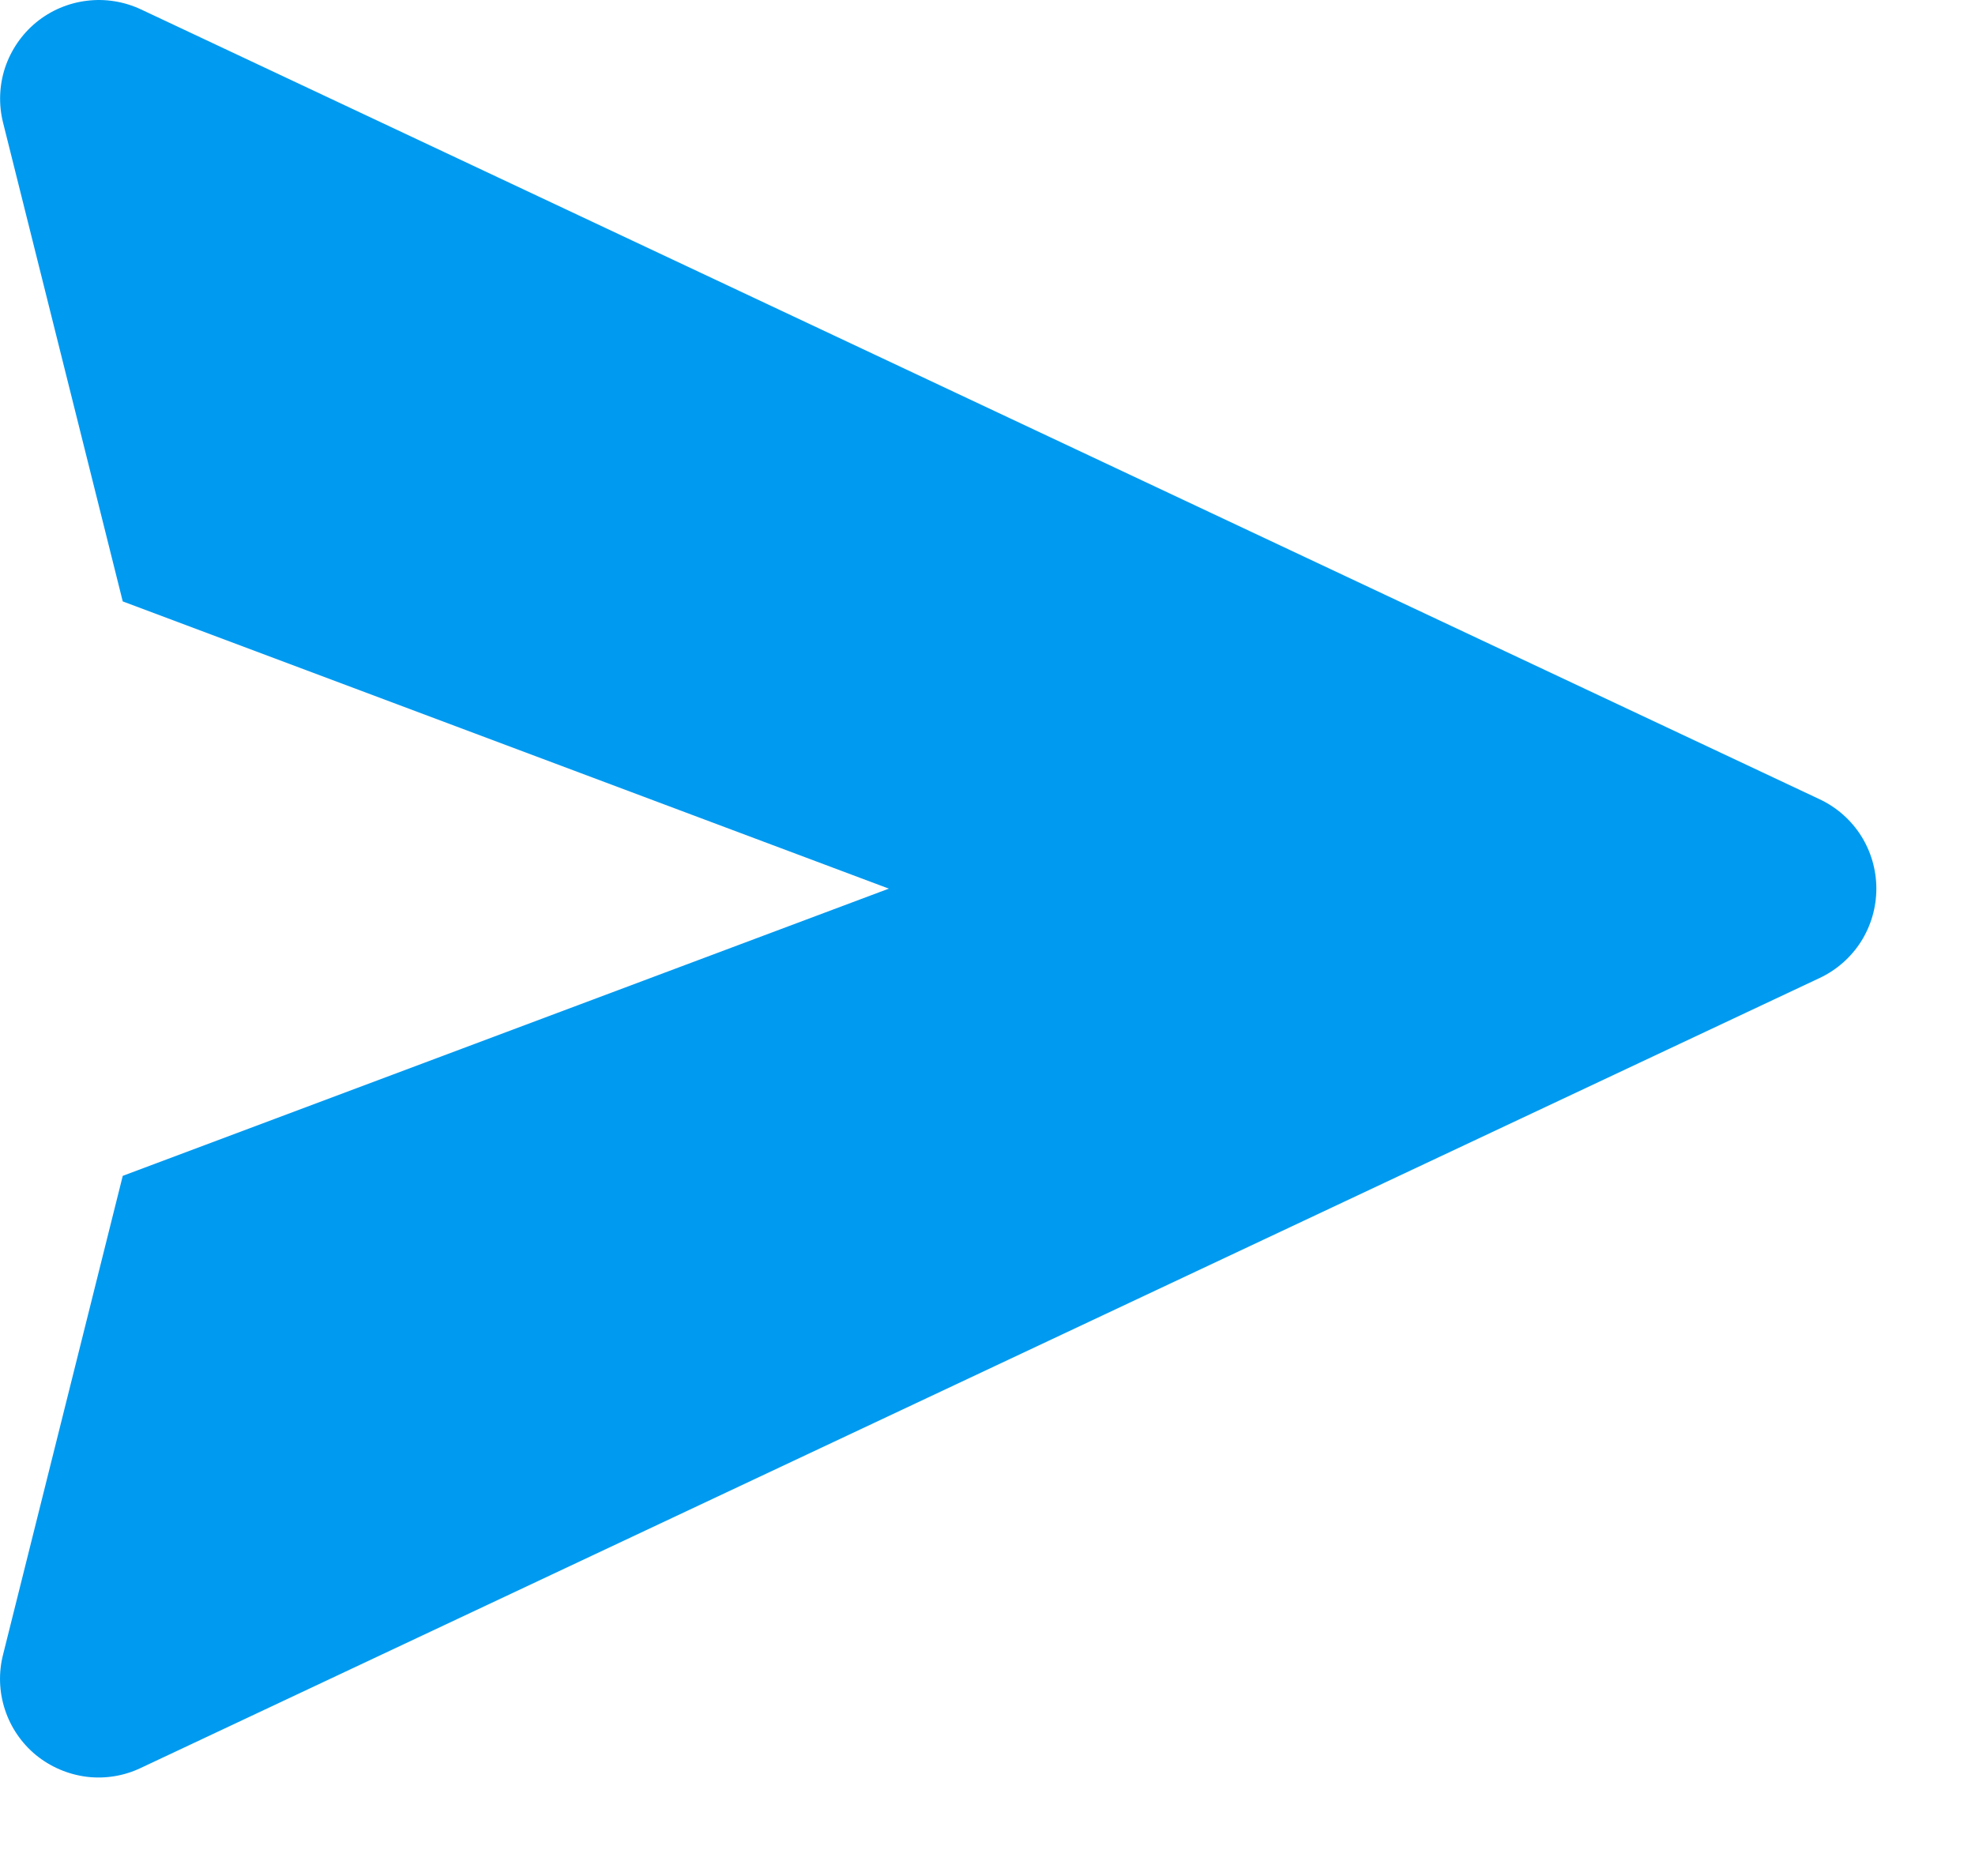 <svg width="20" height="19" viewBox="0 0 20 19" fill="none" xmlns="http://www.w3.org/2000/svg">
    <path d="M18.427 8.095L1.427 0.095C1.256 0.015 1.065 -0.016 0.877 0.008C0.69 0.031 0.512 0.107 0.366 0.227C0.22 0.347 0.111 0.507 0.051 0.686C-0.008 0.866 -0.015 1.059 0.031 1.242L1.243 6.091L9.001 9L1.243 11.909L0.031 16.758C-0.016 16.942 -0.009 17.135 0.05 17.315C0.109 17.495 0.218 17.655 0.364 17.775C0.511 17.895 0.689 17.971 0.877 17.995C1.065 18.018 1.256 17.987 1.427 17.905L18.427 9.905C18.599 9.824 18.744 9.696 18.846 9.536C18.947 9.376 19.001 9.19 19.001 9C19.001 8.81 18.947 8.624 18.846 8.464C18.744 8.304 18.599 8.176 18.427 8.095V8.095Z" fill="#009AF0"/>
</svg>

